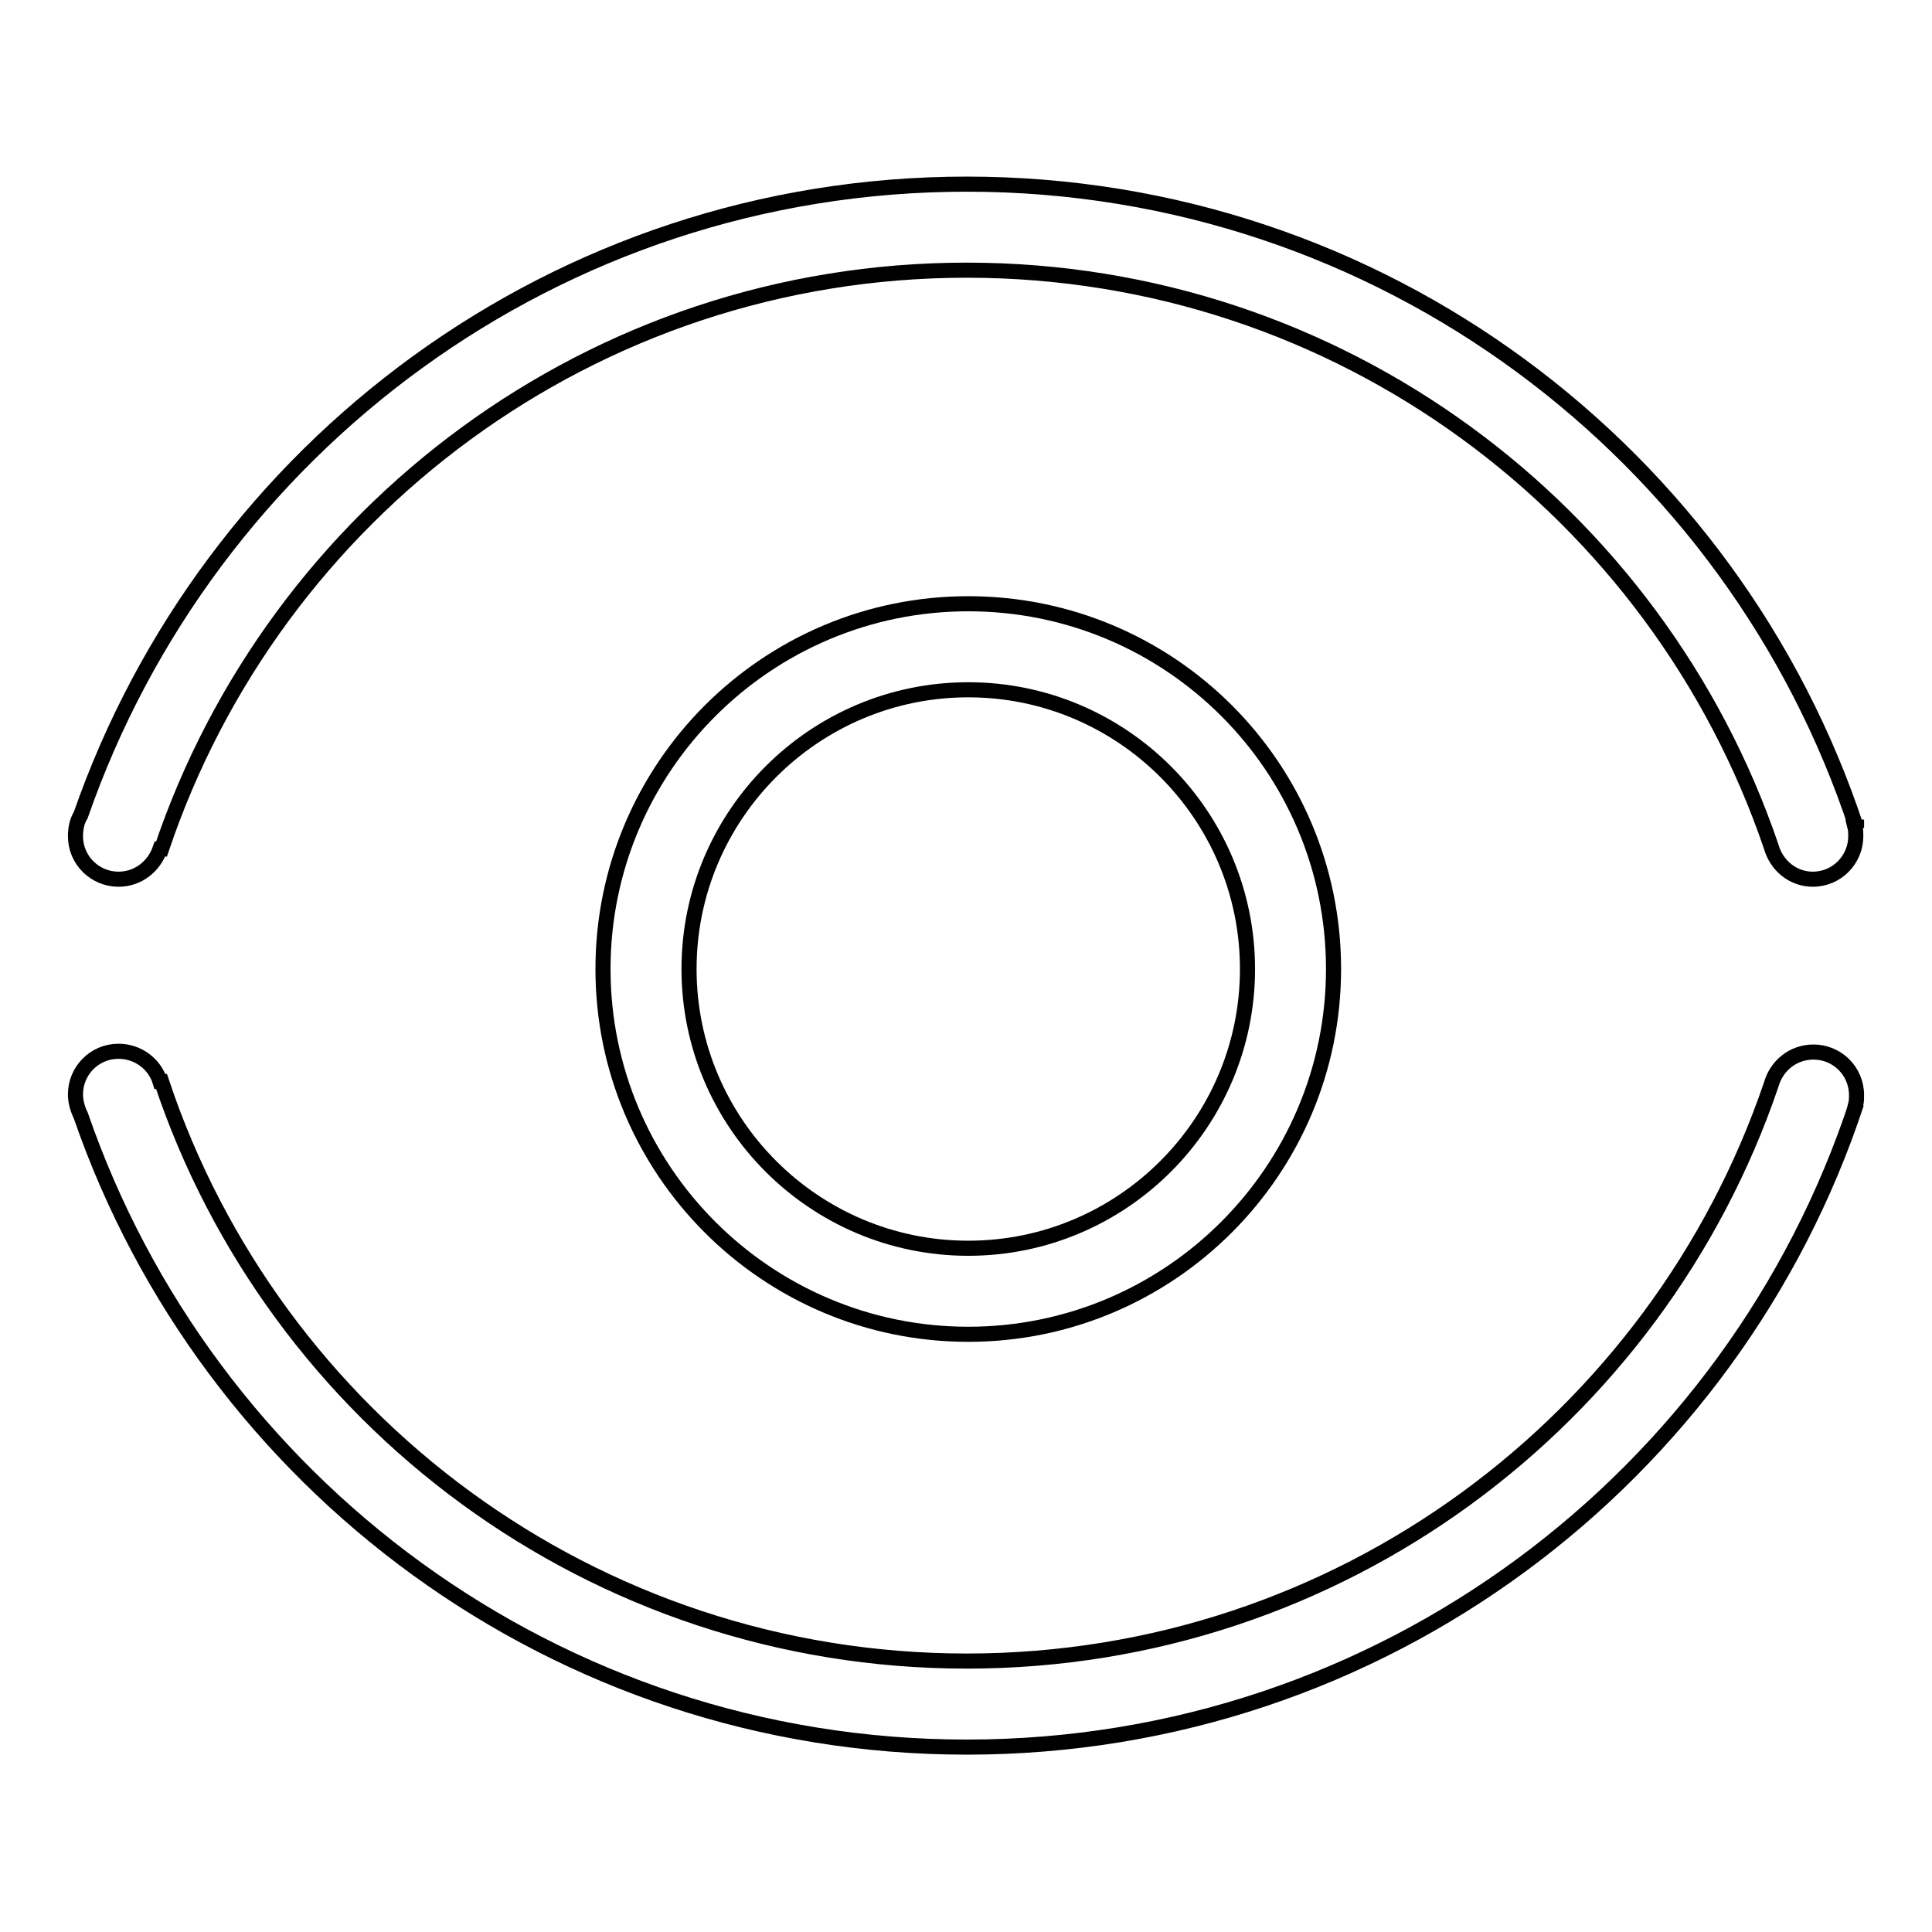 <?xml version="1.0" encoding="utf-8"?>
<!-- Svg Vector Icons : http://www.onlinewebfonts.com/icon -->
<!DOCTYPE svg PUBLIC "-//W3C//DTD SVG 1.1//EN" "http://www.w3.org/Graphics/SVG/1.1/DTD/svg11.dtd">
<svg version="1.1" xmlns="http://www.w3.org/2000/svg" xmlns:xlink="http://www.w3.org/1999/xlink" x="0px" y="0px" viewBox="0 0 256 256" enable-background="new 0 0 256 256" xml:space="preserve">
<g><g><path stroke-width="2" fill-opacity="0" stroke="#000000"  d="M128.3,80c-26.7,0-48.4,21.7-48.4,48.4c0,26.7,21.7,48.4,48.4,48.4s48.4-21.7,48.4-48.4C176.7,101.6,155,80,128.3,80z M128.3,165.4c-20.4,0-37-16.6-37-37c0-20.4,16.6-37,37-37c20.4,0,37,16.6,37,37C165.3,148.8,148.7,165.4,128.3,165.4z"/><path stroke-width="2" fill-opacity="0" stroke="#000000"  d="M246,109.7c-16.3-49.5-62.9-85.3-117.9-85.3c-54.4,0-100.5,35-117.4,83.6c-0.5,0.8-0.7,1.8-0.7,2.8c0,3.2,2.6,5.7,5.7,5.7c2.6,0,4.7-1.7,5.5-4l0.2,0c15-44.6,57.1-76.7,106.7-76.7c49.5,0,91.5,32,106.6,76.4c0.7,2.5,2.9,4.3,5.5,4.3c3.2,0,5.7-2.6,5.7-5.7c0-0.4,0-0.8-0.1-1.2H246z"/><path stroke-width="2" fill-opacity="0" stroke="#000000"  d="M245.9,146.3c0.1-0.4,0.1-0.7,0.1-1.2c0-3.2-2.6-5.7-5.7-5.7c-2.7,0-4.9,1.8-5.6,4.3c-15.1,44.4-57.1,76.4-106.6,76.4c-49.6,0-91.8-32.1-106.7-76.8l-0.2,0c-0.7-2.3-2.9-4-5.5-4c-3.2,0-5.7,2.6-5.7,5.7c0,1,0.3,2,0.7,2.8c16.8,48.7,63,83.7,117.4,83.7c55,0,101.6-35.8,117.9-85.3L245.9,146.3z"/></g></g>
</svg>